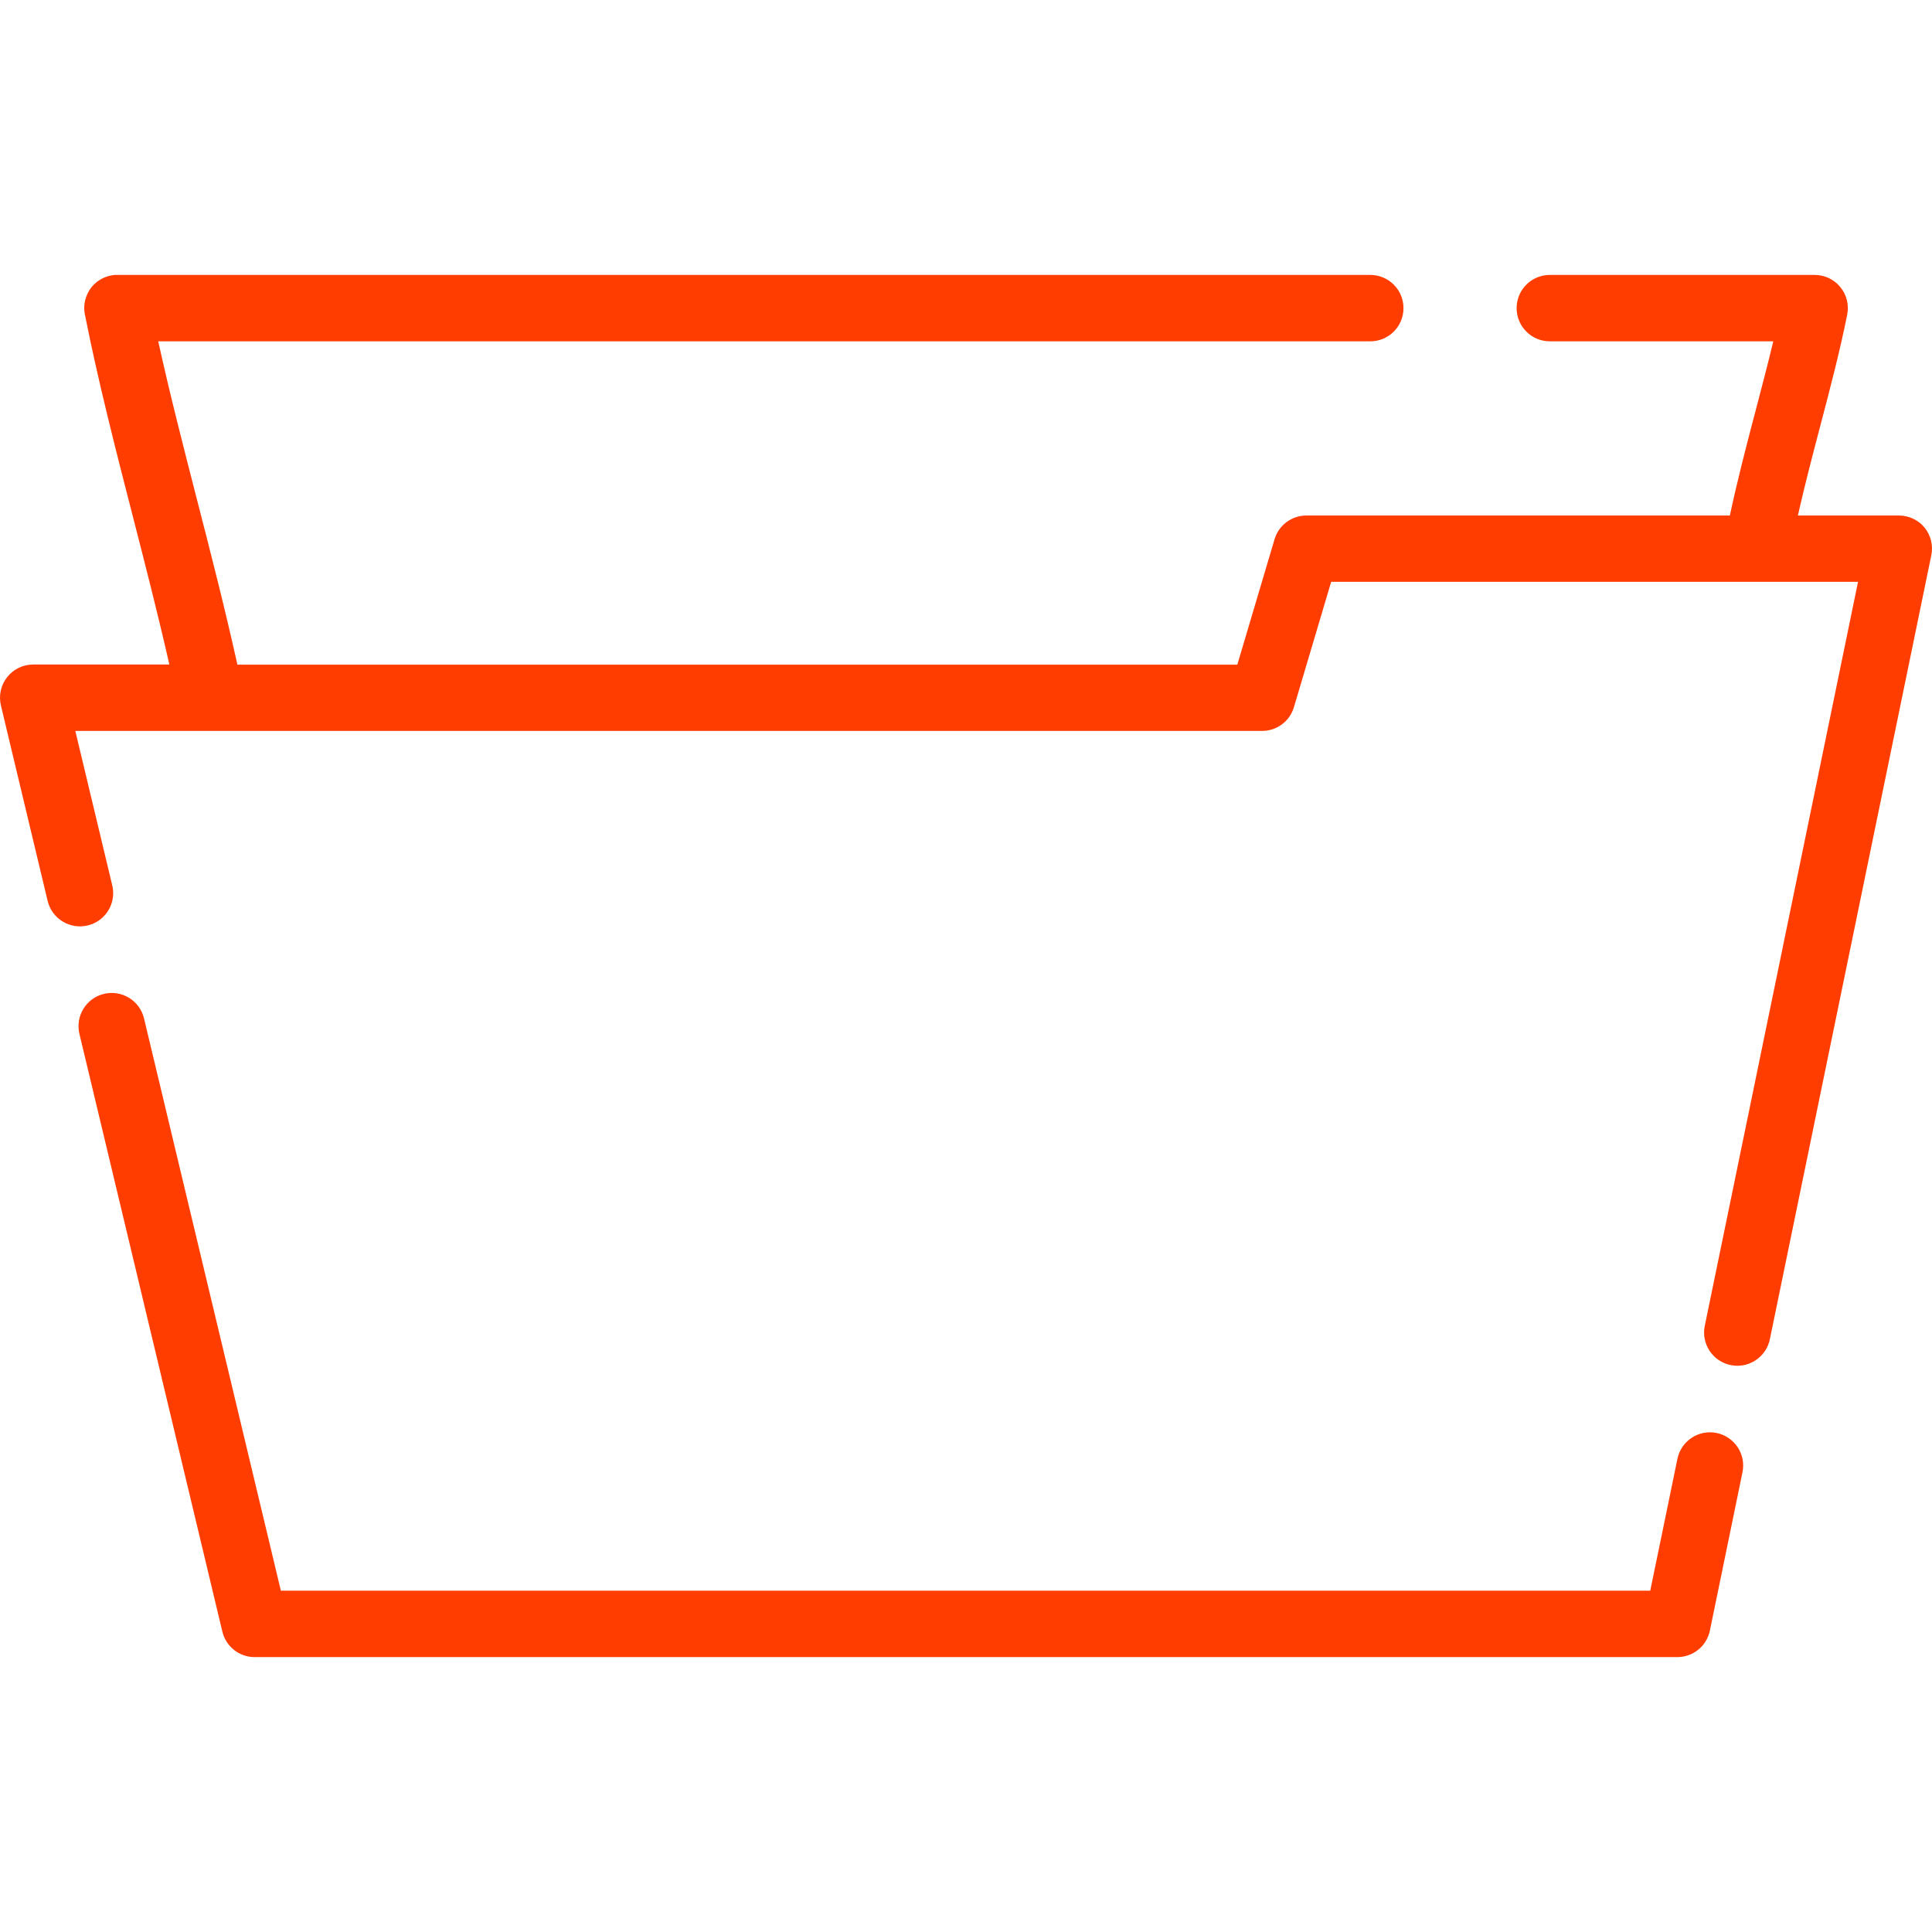 <svg width="64" height="64" viewBox="0 0 64 64" fill="none" xmlns="http://www.w3.org/2000/svg">
<g clip-path="url(#clip0_11_1227)">
<path d="M56.867 47.47C56.271 47.347 55.689 47.731 55.567 48.326L54.667 52.693H9.304L4.771 33.737C4.63 33.146 4.036 32.782 3.445 32.923C2.854 33.064 2.49 33.658 2.631 34.249L7.366 54.049C7.484 54.544 7.927 54.894 8.436 54.894H55.564C56.086 54.894 56.536 54.527 56.642 54.016L57.722 48.77C57.845 48.175 57.462 47.593 56.867 47.47Z" fill="#FF3D00"/>
<path d="M63.753 17.477C63.544 17.221 63.23 17.077 62.9 17.077H59.557C59.78 16.087 60.038 15.101 60.291 14.139C60.611 12.921 60.943 11.66 61.191 10.423C61.256 10.1 61.172 9.765 60.963 9.509C60.754 9.254 60.442 9.107 60.112 9.107H51.341C50.733 9.107 50.24 9.599 50.24 10.207C50.24 10.815 50.733 11.307 51.341 11.307H58.742C58.565 12.049 58.367 12.801 58.163 13.58C57.864 14.717 57.558 15.885 57.304 17.077H43.276C42.789 17.077 42.36 17.397 42.221 17.864L40.988 22.017H7.864C7.452 20.156 6.982 18.326 6.525 16.549C6.062 14.746 5.619 13.023 5.242 11.307H45.392C46 11.307 46.492 10.815 46.492 10.207C46.492 9.599 46 9.107 45.392 9.107H3.888C3.887 9.107 3.887 9.107 3.886 9.107C3.885 9.107 3.885 9.107 3.884 9.107C3.884 9.107 3.883 9.107 3.882 9.107C3.882 9.107 3.881 9.107 3.88 9.107C3.88 9.107 3.879 9.107 3.879 9.107C3.878 9.107 3.877 9.107 3.877 9.107C3.876 9.107 3.875 9.107 3.875 9.107C3.874 9.107 3.873 9.107 3.873 9.107C3.872 9.107 3.871 9.107 3.871 9.107C3.87 9.107 3.869 9.107 3.869 9.107C3.868 9.107 3.868 9.107 3.867 9.107C3.866 9.107 3.866 9.107 3.865 9.107C3.864 9.107 3.864 9.107 3.863 9.107C3.863 9.107 3.862 9.107 3.861 9.107C3.861 9.107 3.86 9.107 3.86 9.107C3.859 9.107 3.858 9.107 3.858 9.107C3.857 9.107 3.856 9.107 3.856 9.107C3.855 9.107 3.855 9.107 3.854 9.107C3.853 9.107 3.852 9.107 3.852 9.107C3.851 9.107 3.85 9.106 3.85 9.107C3.849 9.107 3.849 9.106 3.848 9.107C3.847 9.107 3.847 9.106 3.846 9.107C3.846 9.107 3.845 9.106 3.844 9.107C3.844 9.107 3.843 9.107 3.843 9.107C3.842 9.107 3.841 9.107 3.841 9.107C3.84 9.107 3.839 9.107 3.839 9.107C3.838 9.107 3.837 9.107 3.837 9.107C3.836 9.107 3.836 9.107 3.835 9.107C3.834 9.107 3.834 9.107 3.833 9.107C3.832 9.107 3.832 9.107 3.831 9.107C3.831 9.107 3.83 9.107 3.829 9.107C3.829 9.107 3.828 9.107 3.828 9.107C3.827 9.107 3.826 9.107 3.826 9.107C3.825 9.107 3.825 9.107 3.824 9.107C3.823 9.107 3.821 9.107 3.82 9.107C3.717 9.114 3.617 9.134 3.522 9.168C3.521 9.168 3.521 9.168 3.52 9.169H3.519C3.518 9.169 3.518 9.169 3.517 9.169C3.517 9.169 3.516 9.169 3.516 9.17C3.515 9.17 3.514 9.17 3.514 9.171C3.513 9.171 3.513 9.171 3.512 9.171C3.512 9.171 3.511 9.172 3.51 9.172C3.51 9.172 3.509 9.172 3.509 9.172C3.508 9.172 3.507 9.173 3.507 9.173C3.506 9.173 3.506 9.174 3.505 9.174C3.505 9.174 3.504 9.174 3.503 9.174C3.503 9.175 3.502 9.175 3.502 9.175C3.501 9.175 3.5 9.175 3.5 9.176C3.499 9.176 3.499 9.176 3.498 9.176C3.497 9.177 3.497 9.177 3.496 9.177C3.496 9.177 3.495 9.178 3.495 9.178C3.494 9.178 3.493 9.178 3.493 9.178C3.492 9.178 3.492 9.179 3.491 9.179C3.49 9.179 3.49 9.18 3.489 9.18C3.489 9.18 3.488 9.18 3.488 9.18C3.487 9.181 3.486 9.181 3.486 9.181C3.485 9.181 3.485 9.182 3.484 9.182C3.483 9.182 3.483 9.182 3.482 9.183C3.482 9.183 3.481 9.183 3.48 9.183C3.48 9.184 3.479 9.184 3.479 9.184C3.478 9.184 3.477 9.184 3.477 9.185C3.476 9.185 3.476 9.185 3.475 9.185H3.475C3.474 9.186 3.473 9.186 3.472 9.187C3.397 9.217 3.325 9.256 3.259 9.303C3.258 9.303 3.258 9.303 3.257 9.304C3.257 9.304 3.256 9.304 3.256 9.305C3.255 9.305 3.255 9.305 3.254 9.306C3.254 9.306 3.253 9.306 3.253 9.307C3.252 9.307 3.252 9.307 3.251 9.308C3.251 9.308 3.251 9.308 3.251 9.308C3.251 9.308 3.25 9.308 3.25 9.309C3.25 9.309 3.25 9.309 3.25 9.309C3.249 9.309 3.249 9.309 3.248 9.31L3.248 9.31C3.247 9.31 3.247 9.31 3.247 9.311C3.247 9.311 3.246 9.311 3.246 9.311C3.246 9.311 3.245 9.311 3.245 9.312C3.245 9.312 3.245 9.312 3.245 9.312C3.245 9.312 3.244 9.312 3.244 9.313C3.244 9.313 3.244 9.313 3.244 9.313C3.243 9.313 3.243 9.313 3.242 9.314C3.241 9.314 3.241 9.315 3.241 9.315C3.24 9.315 3.24 9.316 3.239 9.316C3.236 9.318 3.234 9.32 3.231 9.322C3.231 9.322 3.231 9.322 3.231 9.322C3.231 9.322 3.23 9.322 3.23 9.323C3.229 9.323 3.229 9.323 3.229 9.323C3.229 9.324 3.228 9.324 3.228 9.324C3.228 9.324 3.227 9.324 3.227 9.325C3.227 9.325 3.227 9.325 3.227 9.325C3.226 9.325 3.226 9.325 3.226 9.326C3.226 9.326 3.225 9.326 3.225 9.326C3.225 9.326 3.225 9.326 3.224 9.327C3.224 9.327 3.224 9.327 3.224 9.327C3.224 9.327 3.223 9.328 3.223 9.328C3.223 9.328 3.223 9.328 3.223 9.328C3.222 9.328 3.222 9.329 3.221 9.329C3.221 9.329 3.221 9.329 3.221 9.329C3.221 9.329 3.22 9.33 3.22 9.33C3.22 9.33 3.22 9.33 3.22 9.33C3.219 9.33 3.219 9.331 3.219 9.331C3.219 9.331 3.218 9.331 3.218 9.331C3.218 9.332 3.218 9.332 3.217 9.332L3.217 9.332C3.217 9.332 3.216 9.333 3.216 9.333L3.216 9.333C3.215 9.334 3.215 9.334 3.214 9.334C3.214 9.334 3.214 9.334 3.214 9.334C3.214 9.335 3.213 9.335 3.213 9.335C3.212 9.336 3.212 9.336 3.211 9.336C3.211 9.337 3.21 9.337 3.21 9.338C3.153 9.382 3.1 9.432 3.053 9.488C3.053 9.488 3.052 9.489 3.052 9.489C3.051 9.49 3.051 9.49 3.051 9.491L3.05 9.491C3.05 9.491 3.05 9.492 3.05 9.492C3.049 9.492 3.049 9.492 3.049 9.493C3.049 9.493 3.048 9.493 3.048 9.494C3.048 9.494 3.048 9.494 3.048 9.494C3.048 9.494 3.047 9.495 3.047 9.495C3.047 9.495 3.047 9.495 3.047 9.495C3.046 9.496 3.046 9.496 3.046 9.496C3.046 9.496 3.045 9.497 3.045 9.497C3.045 9.497 3.045 9.497 3.045 9.498C3.045 9.498 3.044 9.498 3.044 9.499C3.042 9.501 3.041 9.502 3.04 9.504C3.013 9.536 2.989 9.569 2.967 9.604C2.967 9.604 2.966 9.605 2.966 9.605C2.966 9.606 2.965 9.606 2.965 9.607L2.965 9.607C2.965 9.607 2.964 9.608 2.964 9.608C2.964 9.608 2.964 9.609 2.964 9.609C2.964 9.609 2.963 9.61 2.963 9.61C2.963 9.61 2.963 9.61 2.963 9.611C2.963 9.611 2.962 9.611 2.962 9.612C2.962 9.612 2.962 9.612 2.962 9.612C2.961 9.613 2.961 9.613 2.961 9.613C2.961 9.613 2.961 9.614 2.96 9.614C2.96 9.614 2.96 9.614 2.96 9.615C2.96 9.615 2.96 9.615 2.96 9.616C2.959 9.616 2.959 9.616 2.959 9.616C2.959 9.617 2.959 9.617 2.959 9.617C2.958 9.617 2.958 9.617 2.958 9.618C2.958 9.618 2.958 9.618 2.958 9.619C2.958 9.619 2.957 9.619 2.957 9.619C2.957 9.62 2.957 9.62 2.957 9.621V9.621C2.956 9.621 2.956 9.622 2.956 9.622C2.869 9.763 2.815 9.92 2.797 10.083C2.797 10.085 2.796 10.088 2.796 10.09C2.796 10.091 2.796 10.091 2.796 10.092C2.796 10.094 2.796 10.096 2.795 10.098C2.795 10.1 2.795 10.103 2.795 10.105C2.786 10.209 2.791 10.314 2.812 10.418C3.251 12.632 3.833 14.899 4.396 17.091C4.809 18.698 5.232 20.347 5.61 22.013H1.1C0.764 22.013 0.445 22.167 0.237 22.431C0.028 22.696 -0.048 23.041 0.03 23.369L1.578 29.843C1.72 30.434 2.314 30.798 2.904 30.657C3.496 30.516 3.86 29.922 3.719 29.331L2.495 24.213H6.969C6.971 24.213 6.973 24.213 6.974 24.213C6.976 24.213 6.977 24.213 6.978 24.213H41.809C42.296 24.213 42.725 23.893 42.863 23.426L44.097 19.273H58.202C58.204 19.273 58.206 19.273 58.207 19.273C58.209 19.273 58.21 19.273 58.212 19.273H61.55L56.473 43.92C56.35 44.515 56.734 45.097 57.329 45.22C57.404 45.235 57.478 45.243 57.552 45.243C58.063 45.243 58.521 44.884 58.629 44.364L63.977 18.395C64.044 18.07 63.962 17.733 63.753 17.477Z" fill="#FF3D00"/>
</g>
<defs>
<clipPath id="clip0_11_1227">
<rect width="64" height="64" fill="white"/>
</clipPath>
</defs>
</svg>
